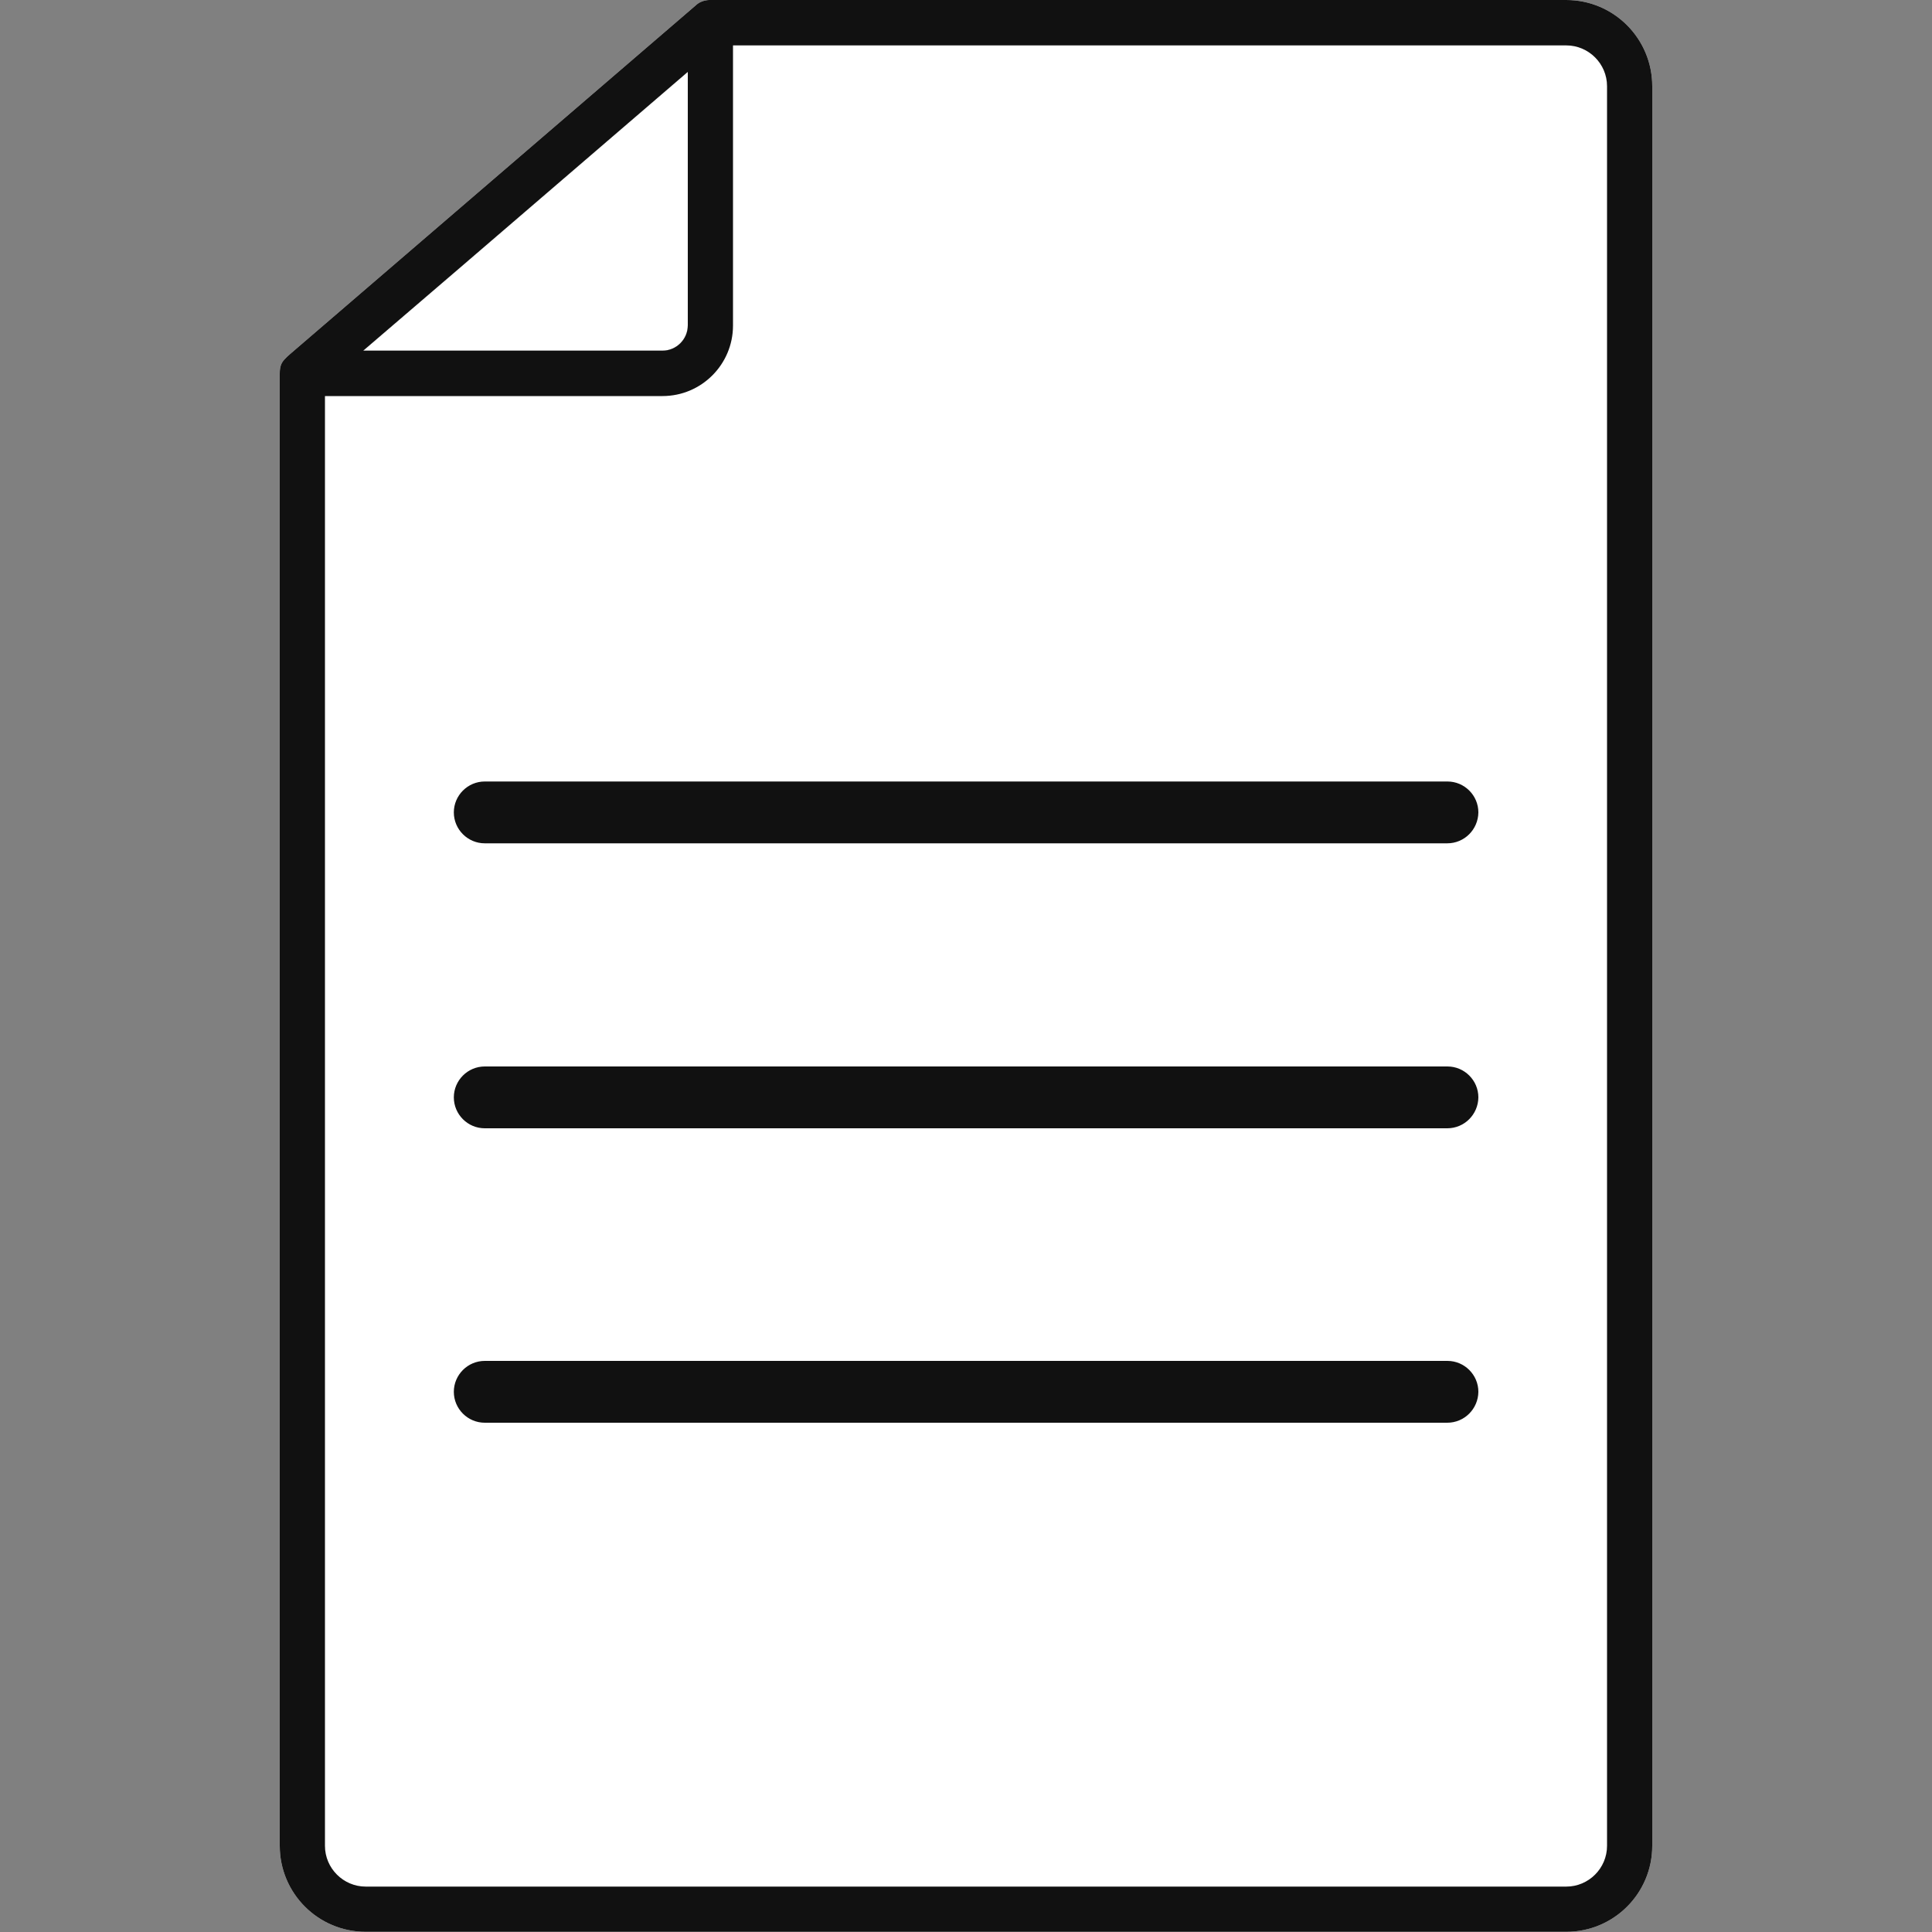 <?xml version="1.0" encoding="utf-8"?>
<!-- Generator: Adobe Illustrator 24.0.1, SVG Export Plug-In . SVG Version: 6.00 Build 0)  -->
<svg version="1.1" id="Layer_1" xmlns="http://www.w3.org/2000/svg" xmlns:xlink="http://www.w3.org/1999/xlink" x="0px" y="0px"
	 viewBox="0 0 1000 1000" style="enable-background:new 0 0 1000 1000;" xml:space="preserve">
<rect x="0" y="0" width="1000" height="1000" fill="#808080" stroke="none"/>
<style type="text/css">
	.st0{fill:#FFFFFF;}
	.st1{fill:#111111;}
</style>
<g>
	<path class="st0" d="M238.5,138.2L356,37.2v131.2c0,7.2-5.9,13.1-13.1,13.1H188L238.5,138.2z"/>
	<g>
		<path class="st0" d="M810.7,0h-443c0,0-4.4-0.3-7.6,2.8L150.1,183.3c-1.1,0.9-2.1,1.9-3,2.9c-1.5,1.7-2.3,3.5-2.3,7.1v762.1
			c0,24.6,19.9,44.5,44.5,44.5h621.4c24.6,0,44.5-19.9,44.5-44.5V44.6C855.2,20,835.3,0,810.7,0z M238.5,138.2L356,37.2v131.2
			c0,7.2-5.9,13.1-13.1,13.1H188L238.5,138.2z"/>
		<g>
			<path class="st1" d="M749.1,436.5H250.9c-8.8,0-16-7.2-16-16l0,0c0-8.8,7.2-16,16-16h498.3c8.8,0,16,7.2,16,16l0,0
				C765.1,429.3,758,436.5,749.1,436.5z"/>
			<path class="st1" d="M749.1,584H250.9c-8.8,0-16-7.2-16-16l0,0c0-8.8,7.2-16,16-16h498.3c8.8,0,16,7.2,16,16l0,0
				C765.1,576.8,758,584,749.1,584z"/>
			<path class="st1" d="M749.1,736.4H250.9c-8.8,0-16-7.2-16-16l0,0c0-8.8,7.2-16,16-16h498.3c8.8,0,16,7.2,16,16l0,0
				C765.1,729.2,758,736.4,749.1,736.4z"/>
		</g>
	</g>
	<g>
		<path class="st1" d="M810.7,0h-443c0,0-4.4-0.3-7.6,2.8L150.1,183.3c-1.1,0.9-2.1,1.9-3,2.9c-1.5,1.7-2.3,3.5-2.3,7.1v762.1
			c0,24.6,19.9,44.5,44.5,44.5h621.4c24.6,0,44.5-19.9,44.5-44.5V44.6C855.2,20,835.3,0,810.7,0z M238.5,138.2L356,37.2v131.2
			c0,7.2-5.9,13.1-13.1,13.1H188L238.5,138.2z M831.8,955.4c0,11.6-9.5,21.1-21.1,21.1H189.3c-11.6,0-21.1-9.5-21.1-21.1V205h174.7
			c20.2,0,36.5-16.4,36.5-36.5v-145h431.3c11.6,0,21.1,9.5,21.1,21.1V955.4z"/>
	</g>
</g>
</svg>
